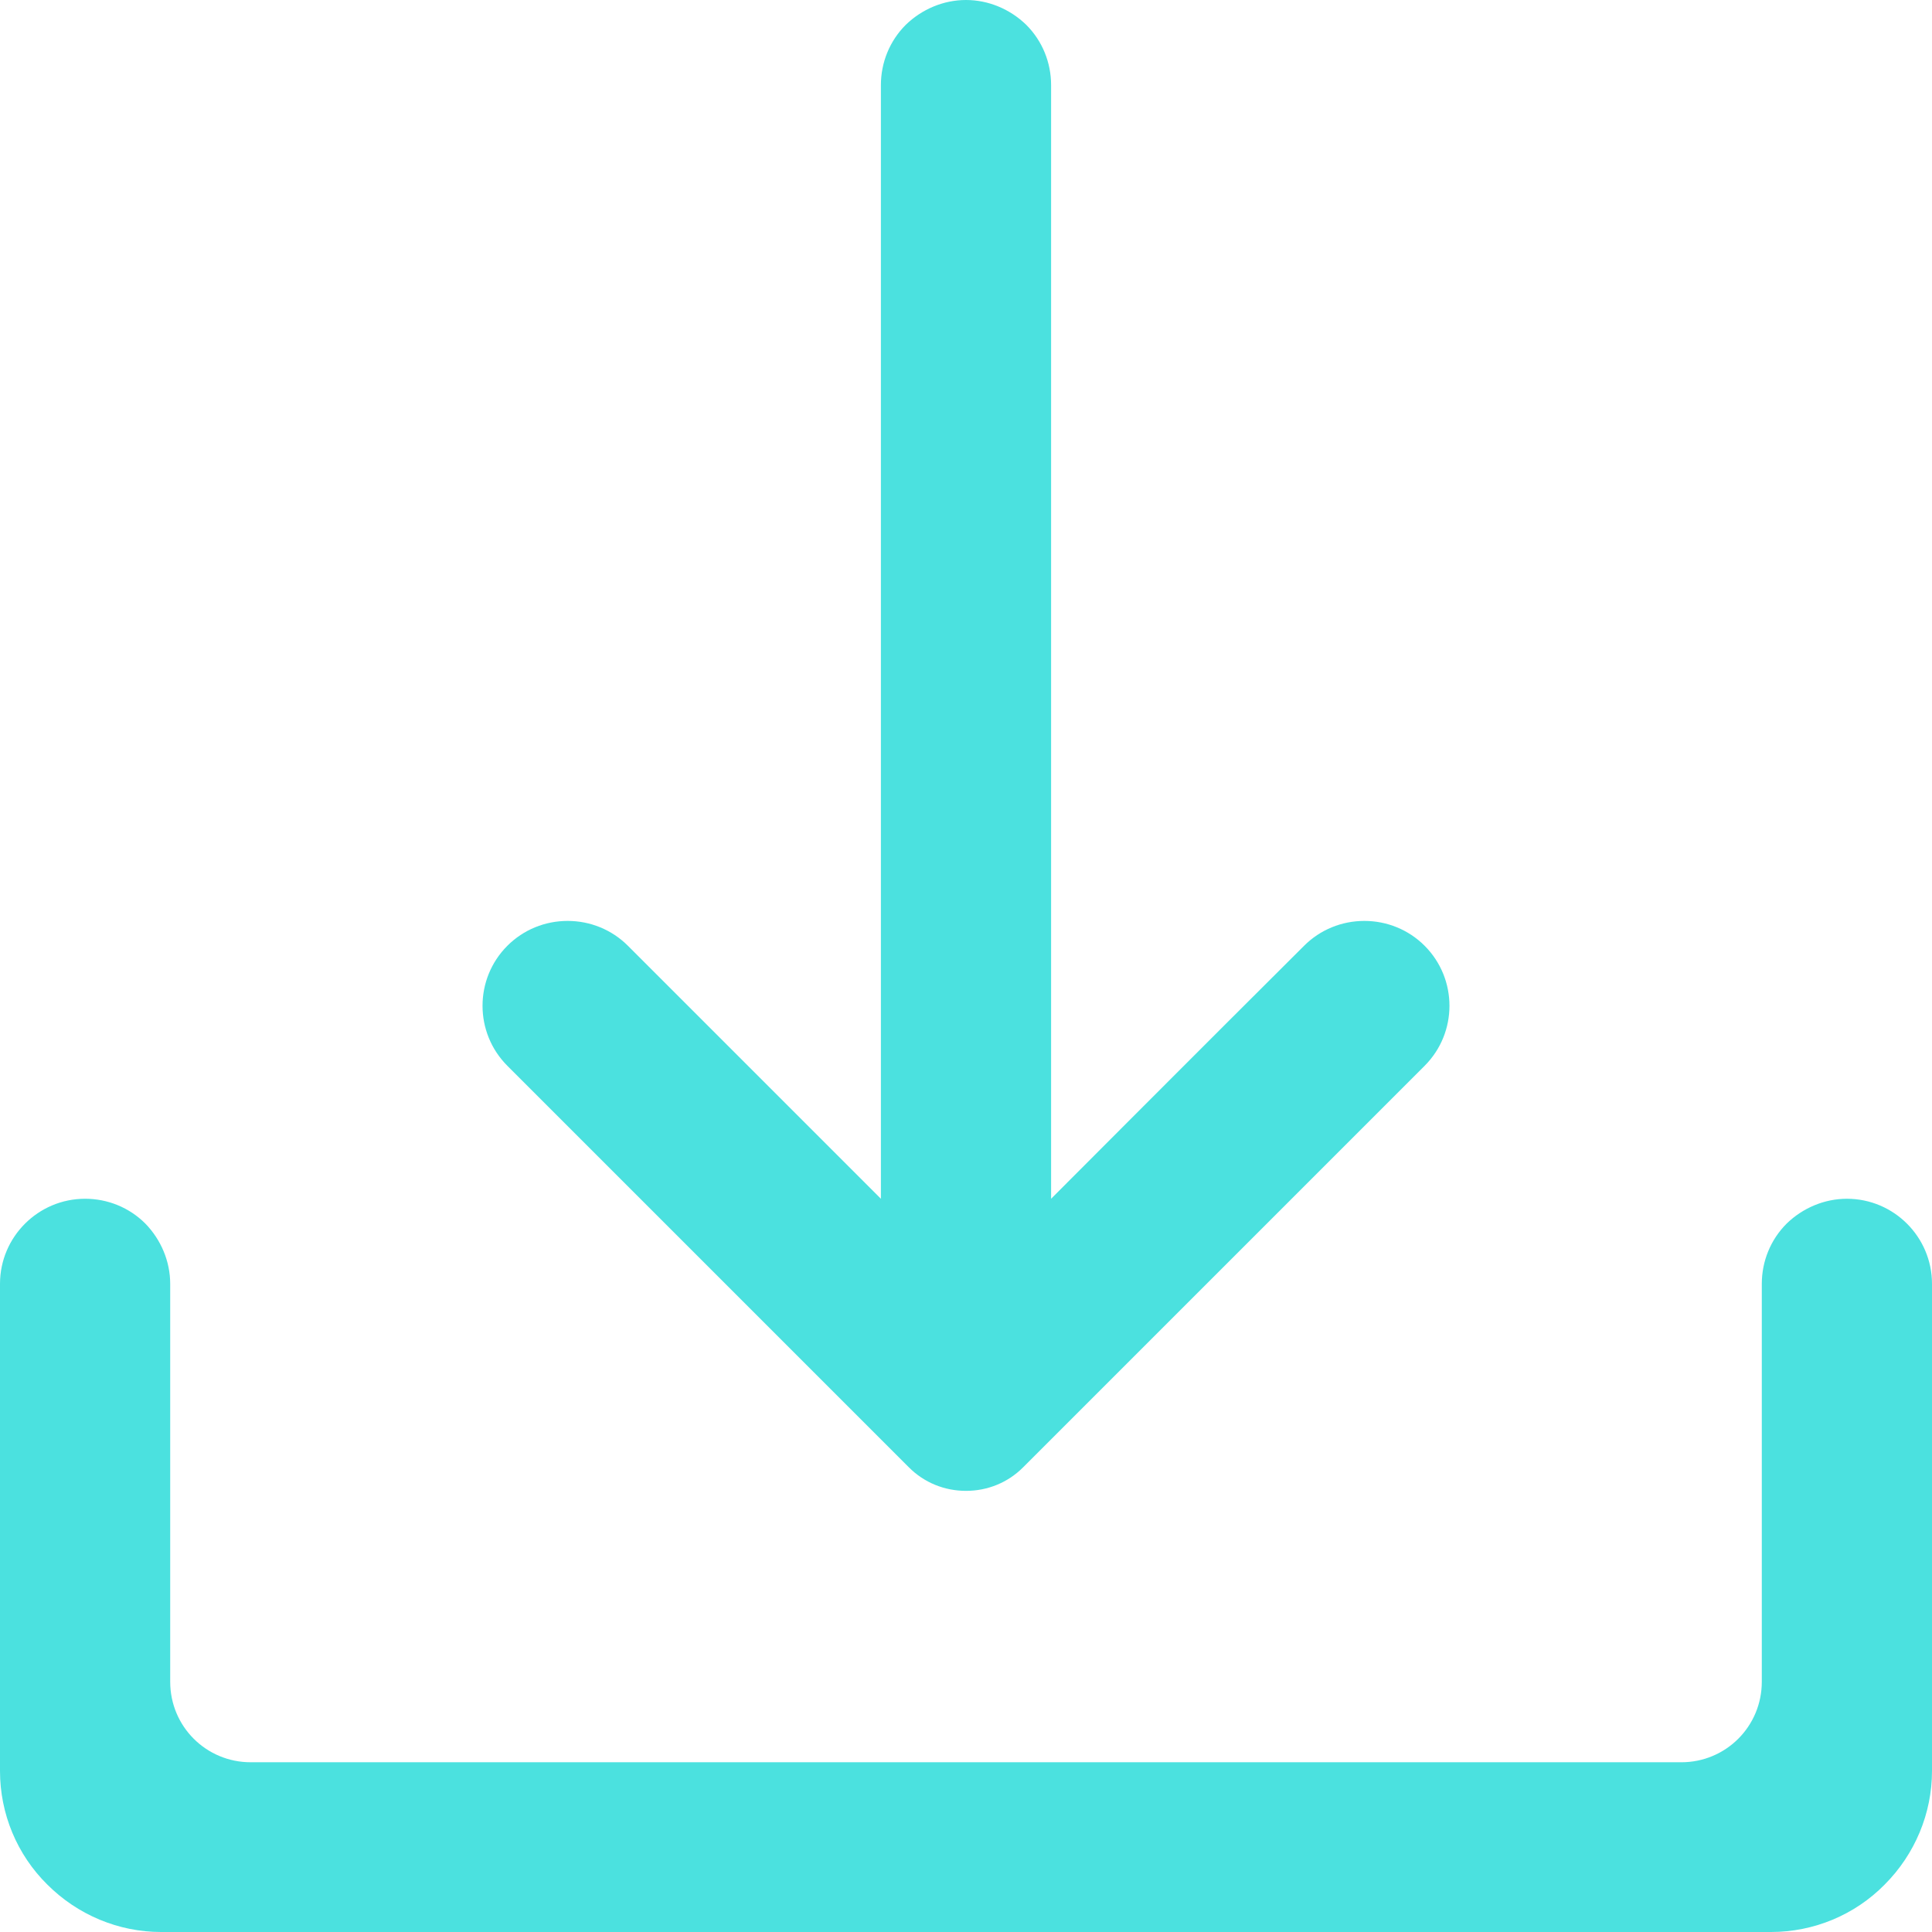 <?xml version="1.0" encoding="UTF-8" standalone="no"?><svg xmlns="http://www.w3.org/2000/svg" xmlns:xlink="http://www.w3.org/1999/xlink" fill="#4be1df" height="420" preserveAspectRatio="xMidYMid meet" version="1" viewBox="140.0 70.0 420.0 420.0" width="420" zoomAndPan="magnify"><g clip-rule="evenodd" fill-rule="evenodd" id="change1_1"><path d="M368.5,330.6V88.5c0-4.9-1.9-9.6-5.4-13.1C359.6,72,354.9,70,350,70s-9.6,2-13.1,5.4 c-3.5,3.5-5.4,8.2-5.4,13.1v242.1c0,0-35.3-35.3-55-55c-3.5-3.5-8.2-5.4-13.1-5.4c-4.9,0-9.6,1.9-13.1,5.4 c-7.2,7.2-7.2,18.9,0,26.1l87.3,87.3c3.3,3.3,7.7,5.1,12.4,5.1s9.1-1.8,12.4-5.1l87.3-87.3c7.2-7.2,7.2-18.9,0-26.1 c-3.5-3.5-8.2-5.4-13.1-5.4c-4.9,0-9.6,1.9-13.1,5.4C403.7,295.3,368.5,330.6,368.5,330.6L368.5,330.6z"/><path d="M140,455c0,9.3,3.7,18.2,10.3,24.7c6.6,6.6,15.5,10.3,24.7,10.3h350c9.3,0,18.2-3.7,24.7-10.3 c6.6-6.6,10.3-15.5,10.3-24.7V349.1c0-10.2-8.3-18.5-18.5-18.5h0c-4.9,0-9.6,2-13.1,5.4c-3.5,3.5-5.4,8.2-5.4,13.1v86.5 c0,9.7-7.8,17.5-17.5,17.5H194.5c-9.7,0-17.5-7.8-17.5-17.5v-86.5c0-4.9-2-9.6-5.4-13.1c-3.5-3.5-8.2-5.4-13.1-5.4h0 c-10.2,0-18.5,8.3-18.5,18.5L140,455L140,455z"/></g></svg>